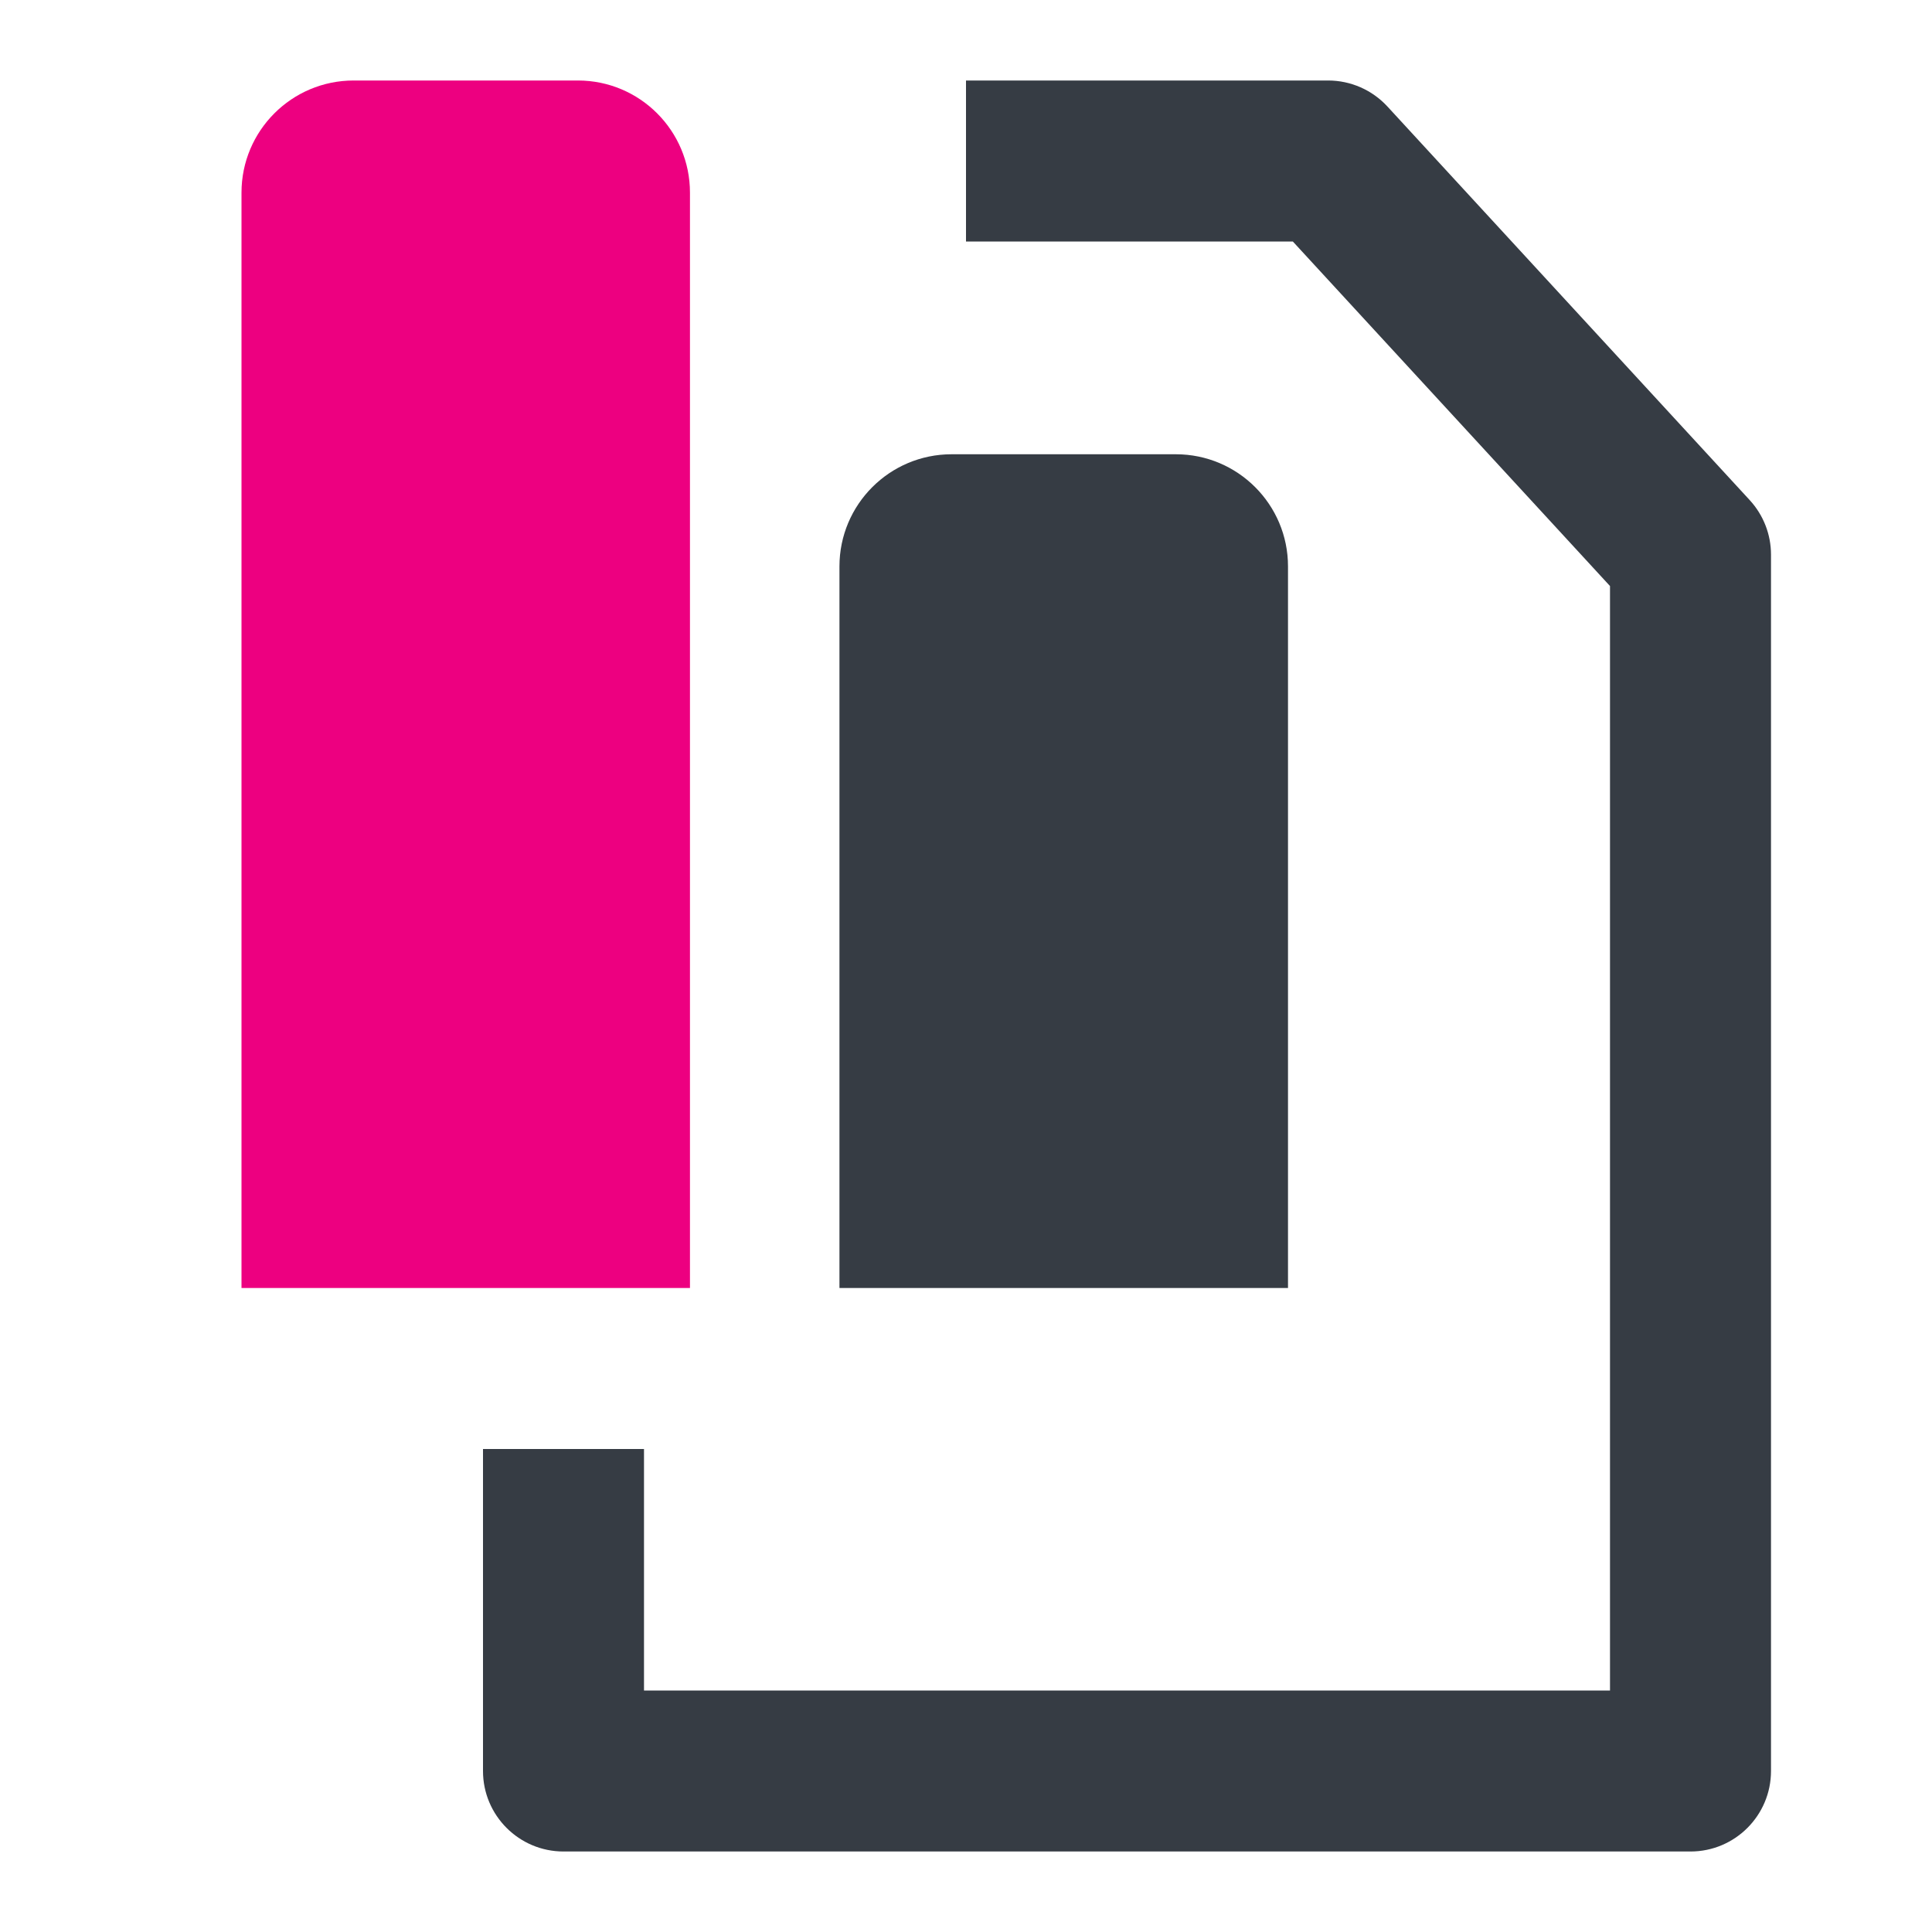 <svg width="24" height="24" viewBox="0 0 24 24" fill="none" xmlns="http://www.w3.org/2000/svg">
<path fill-rule="evenodd" clip-rule="evenodd" d="M6 18V22C6 22.552 6.448 23 7 23H21C21.552 23 22 22.552 22 22V6.89C22 6.639 21.906 6.398 21.736 6.213L17.235 1.323C17.045 1.117 16.778 1 16.499 1H12V3H16.06L20 7.28V21H8V18H6Z" fill="#363C44"/>
<path fill-rule="evenodd" clip-rule="evenodd" d="M16 7.036C16 6.267 15.376 5.643 14.607 5.643H11.821C11.052 5.643 10.428 6.267 10.428 7.036V16H16V7.036Z" fill="#363C44"/>
<path d="M8.571 2.393C8.571 1.624 7.948 1 7.179 1H4.393C3.624 1 3 1.624 3 2.393V16H8.571V2.393Z" fill="#ED0080"/>
</svg>
